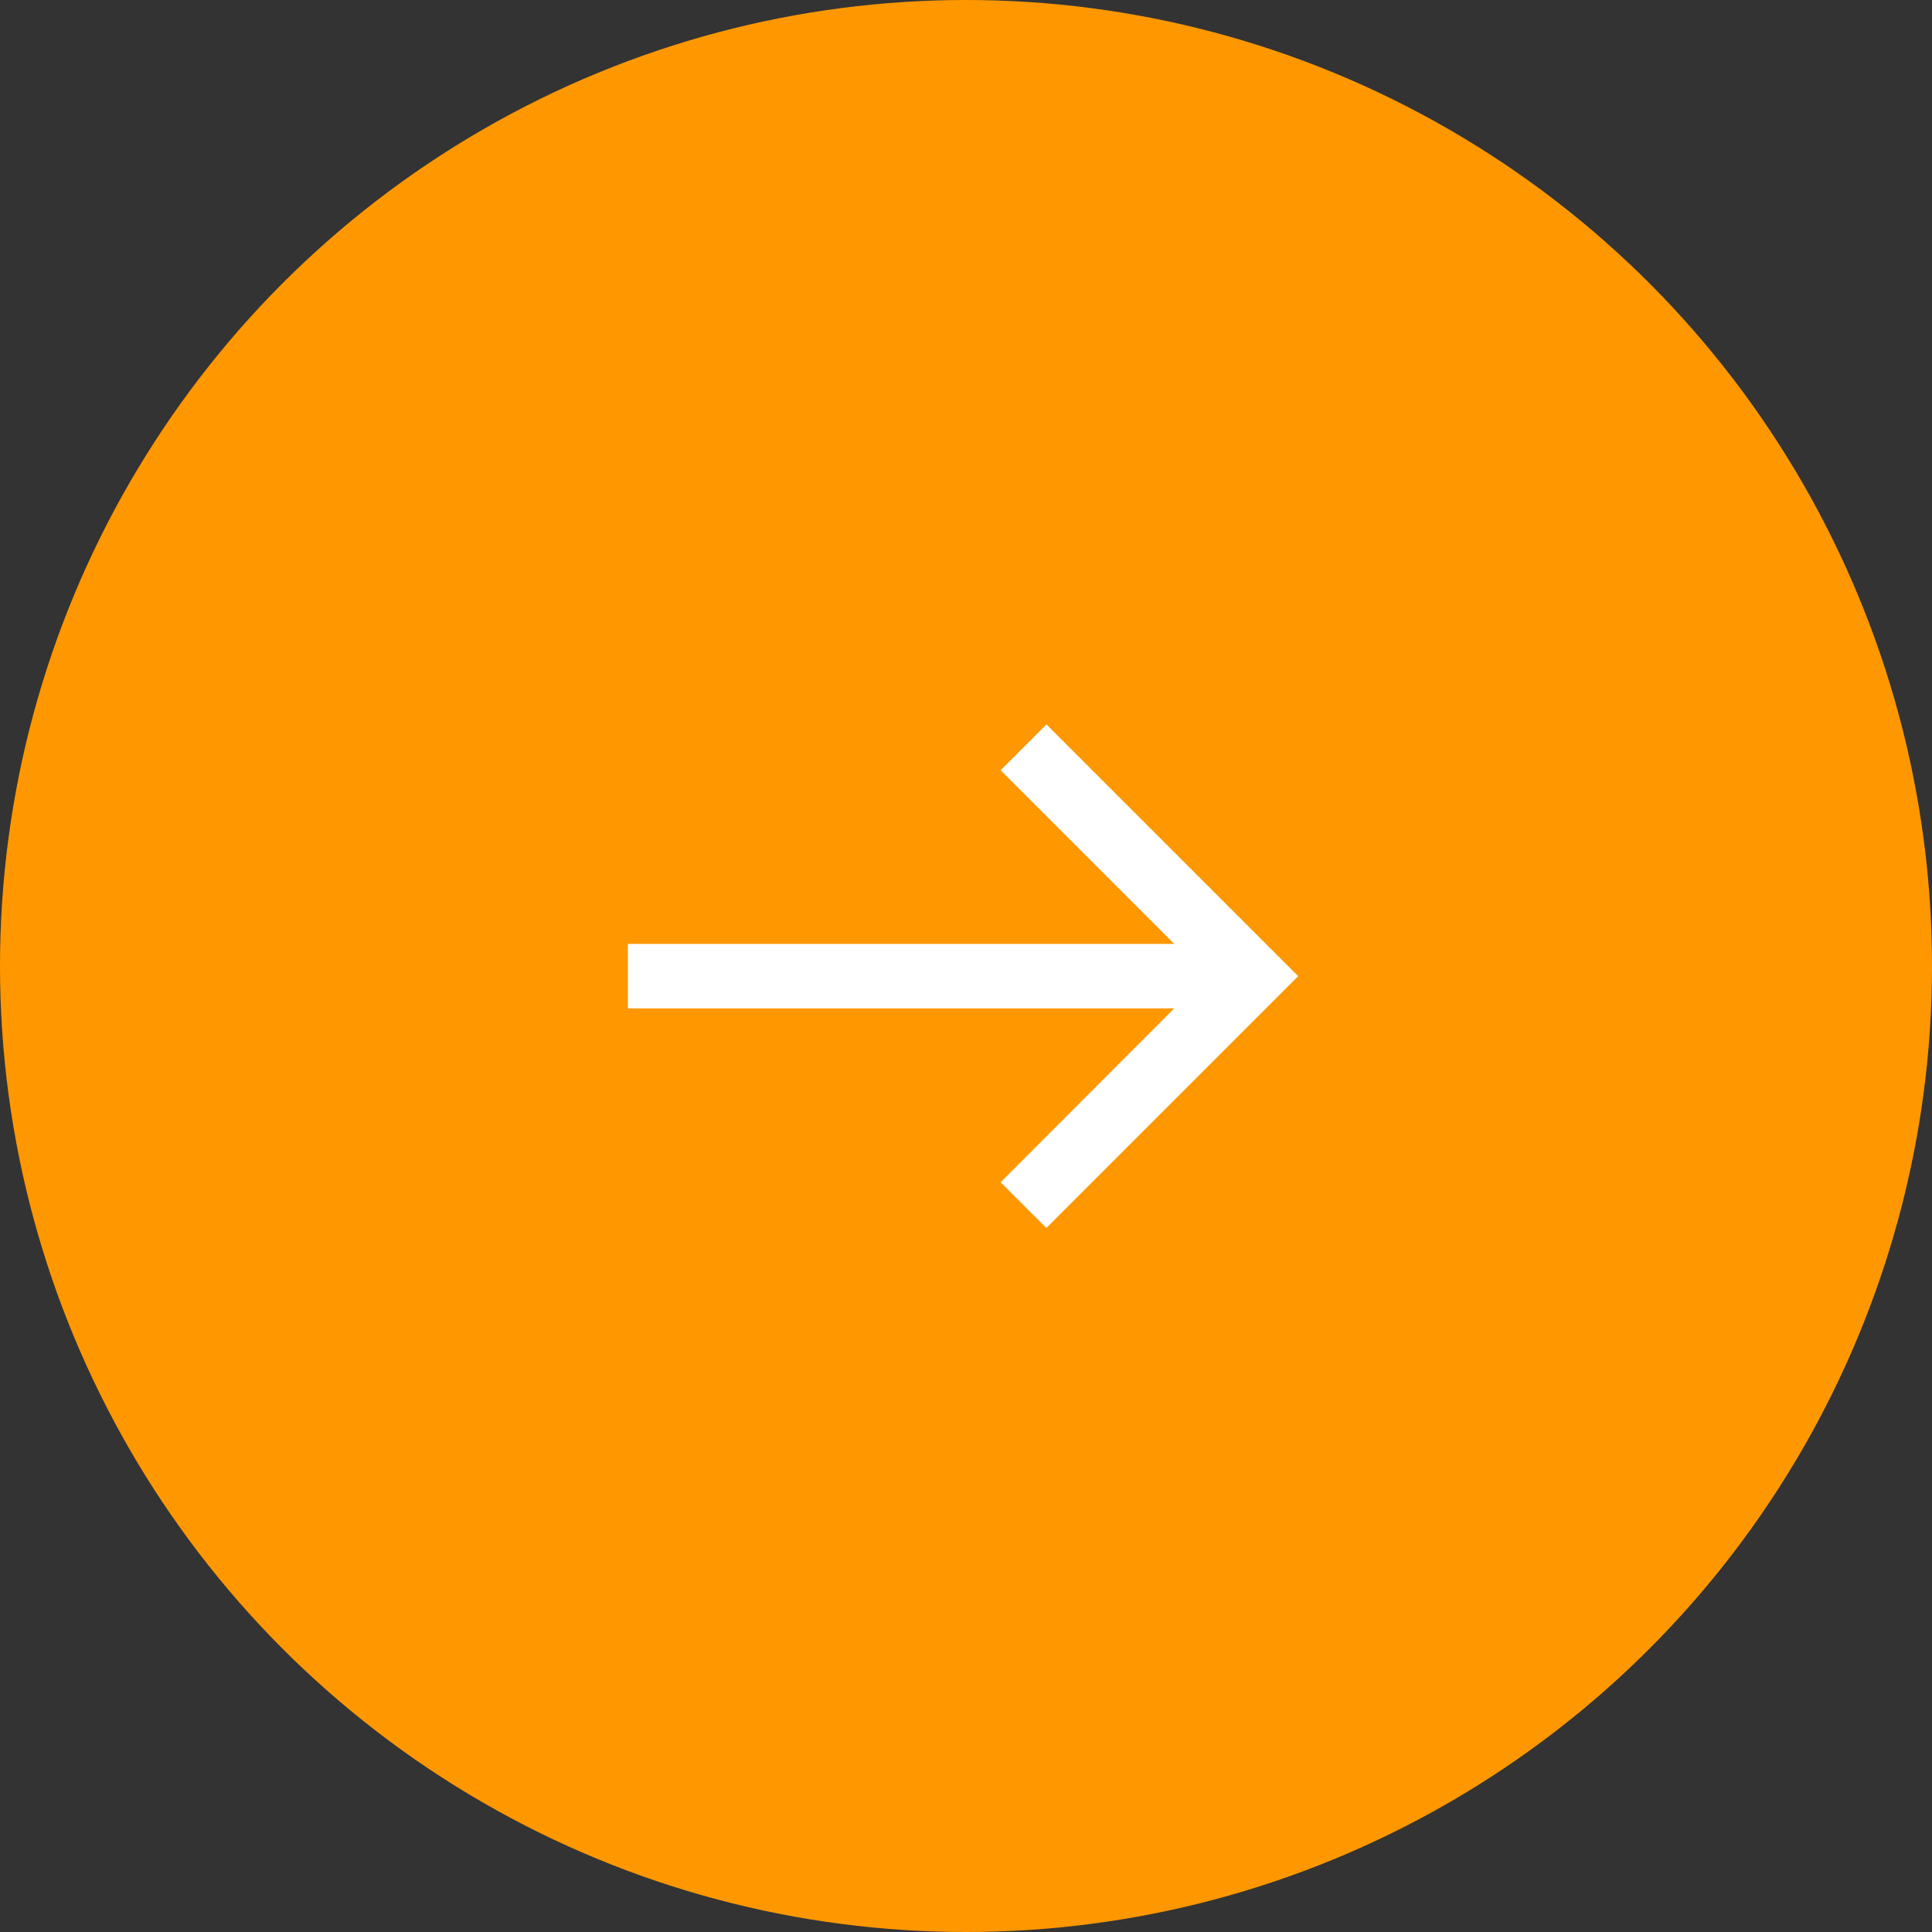 <svg xmlns="http://www.w3.org/2000/svg" width="40" height="40" viewBox="0 0 40 40">
  <rect x="0" y="0" width="40" height="40" fill="#333333" stroke="none"/>
  <g id="Group_45472" data-name="Group 45472" transform="translate(-493 -2327)">
    <circle id="Ellipse_16" data-name="Ellipse 16" cx="20" cy="20" r="20" transform="translate(493 2327)" fill="#ff9800"/>
    <path id="Path_45" data-name="Path 45" d="M12.156,8.764,8.562,5.169l.948-.948,5.212,5.212L9.509,14.646,8.562,13.7,12.156,10.1H.845V8.764Z" transform="translate(505.155 2337.778)" fill="#fff"/>
  </g>
</svg>
